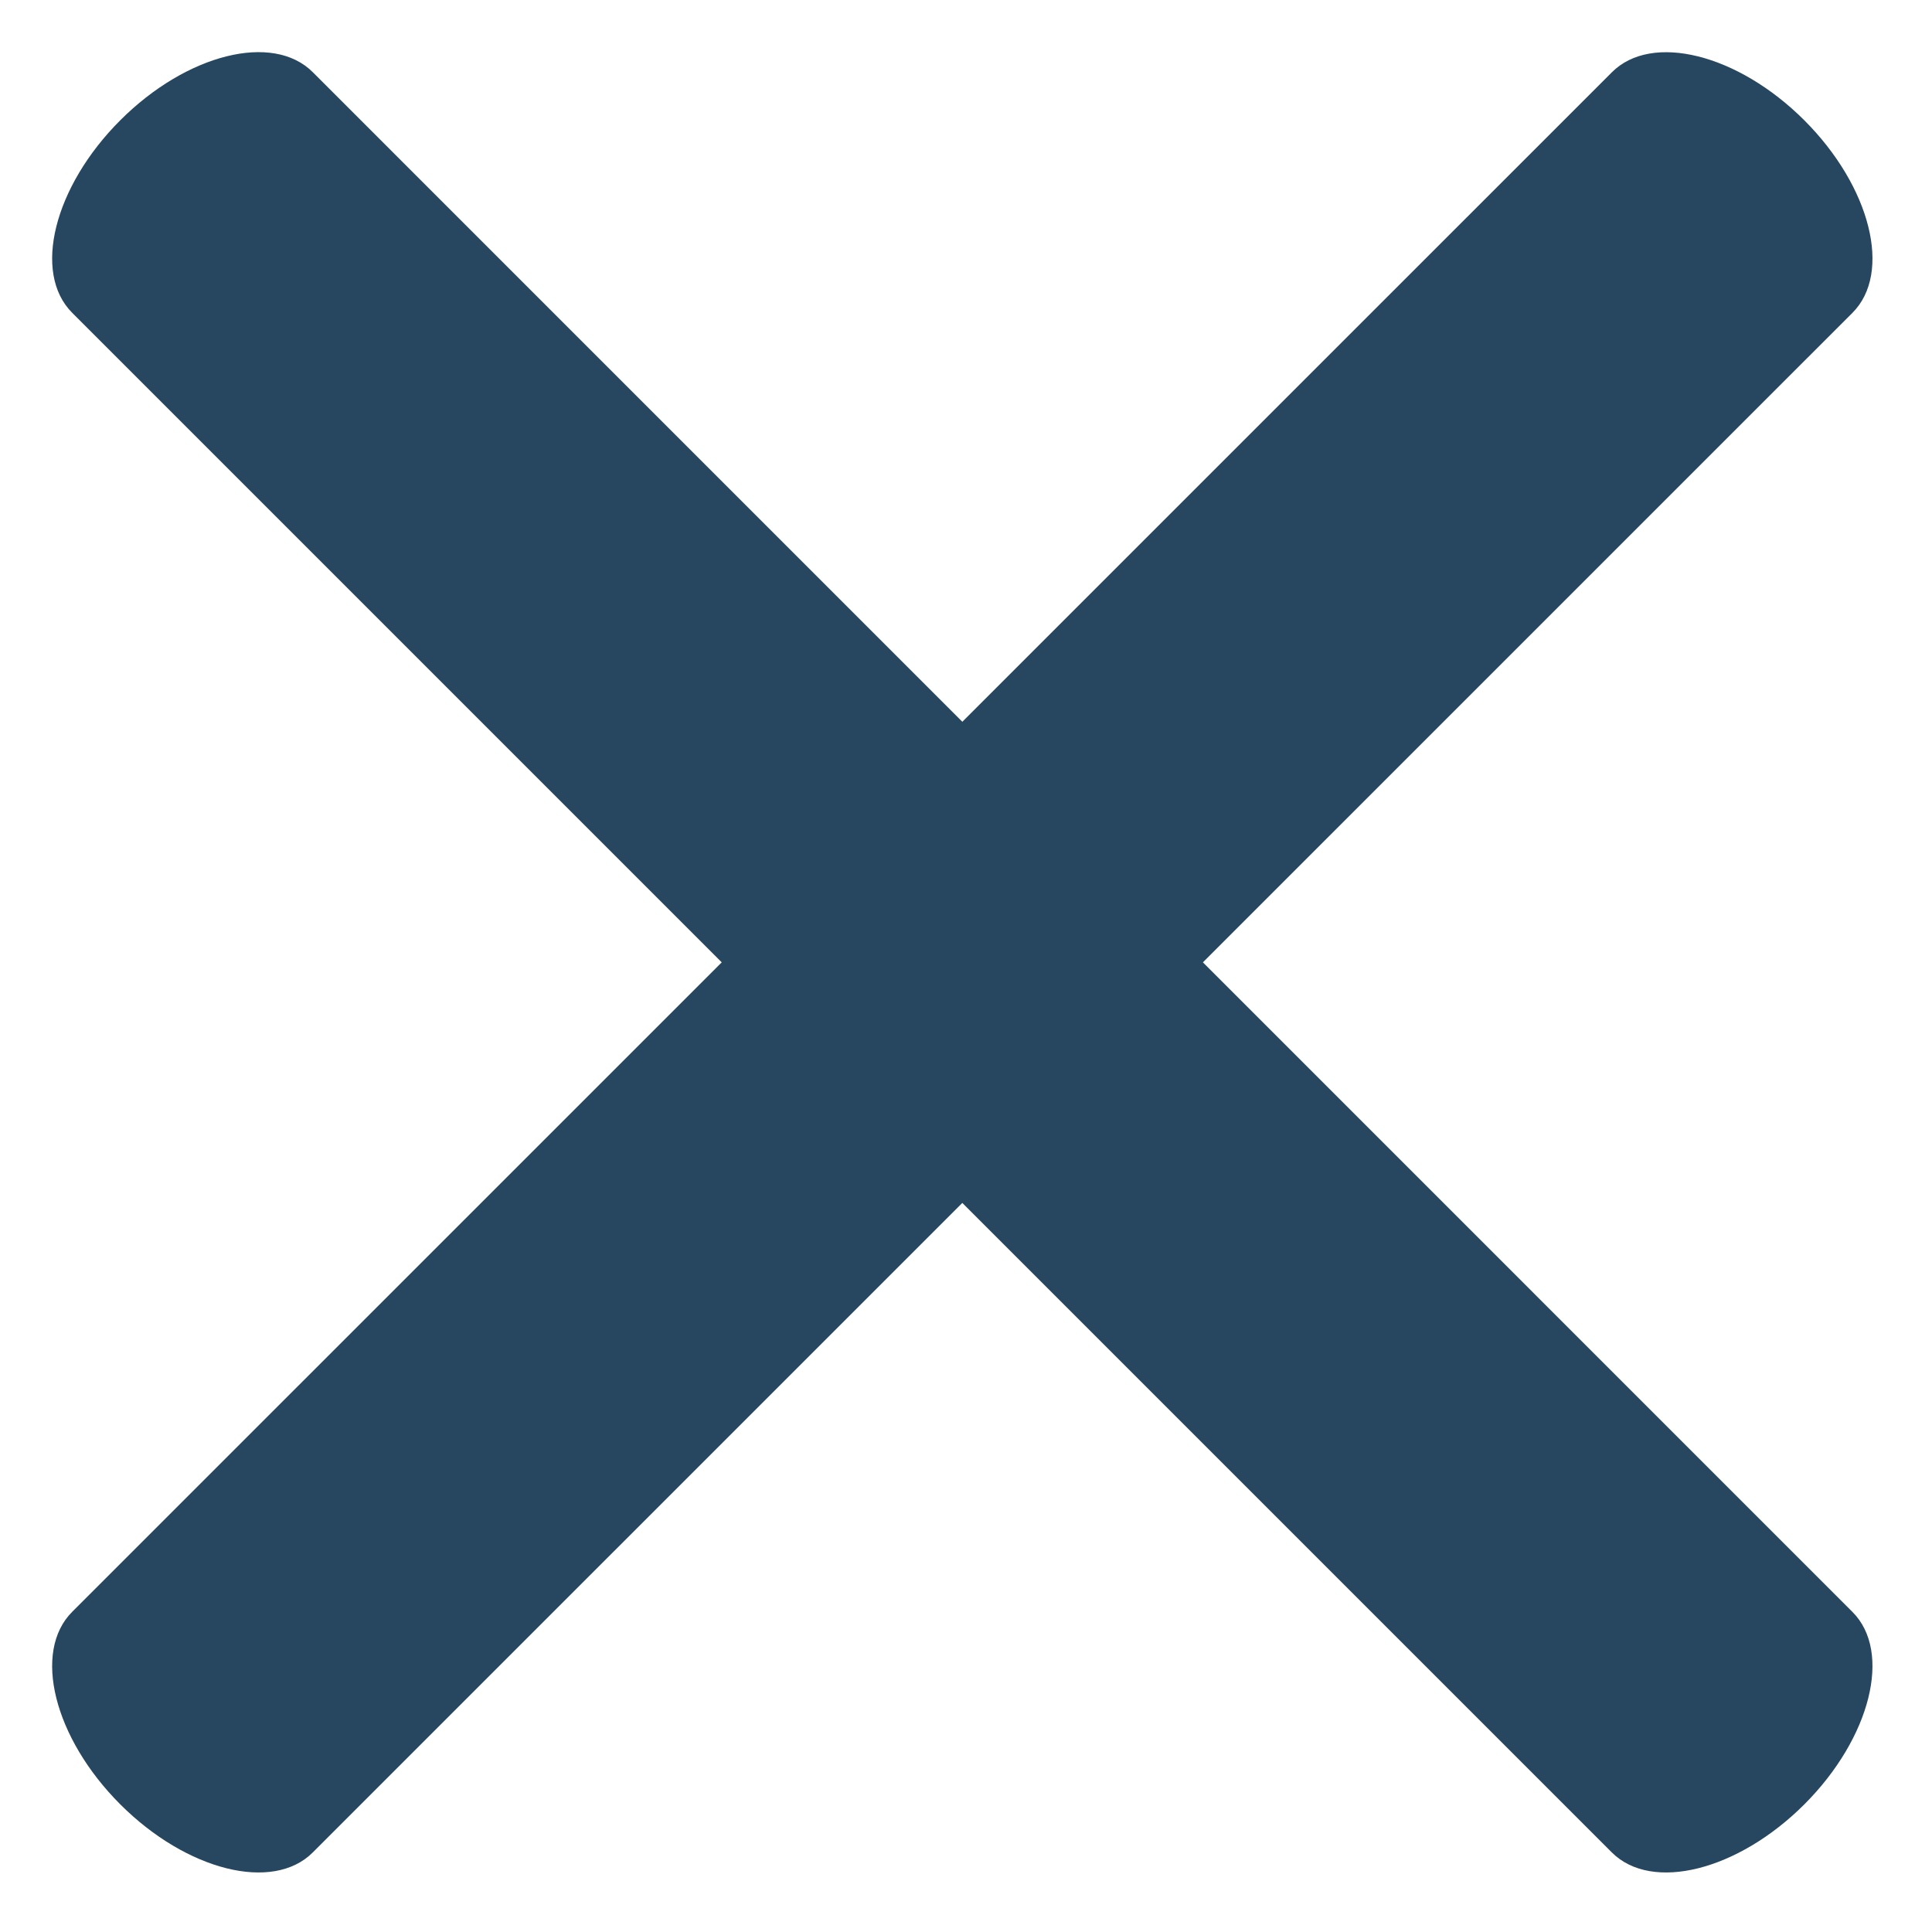<svg xmlns="http://www.w3.org/2000/svg" width="28" height="28" fill="none"><path fill="#274760" d="M1.743 1.743C2.706.78 3.955.468 4.533 1.046l22.314 22.315c.578.577.266 1.826-.697 2.789s-2.212 1.275-2.79.697L1.046 4.533c-.578-.578-.266-1.827.697-2.79"/><path fill="#274760" d="M1.743 26.15c-.963-.963-1.275-2.212-.697-2.79L23.361 1.047c.577-.578 1.826-.266 2.789.697s1.275 2.212.697 2.79L4.533 26.847c-.578.578-1.827.266-2.79-.697"/></svg>